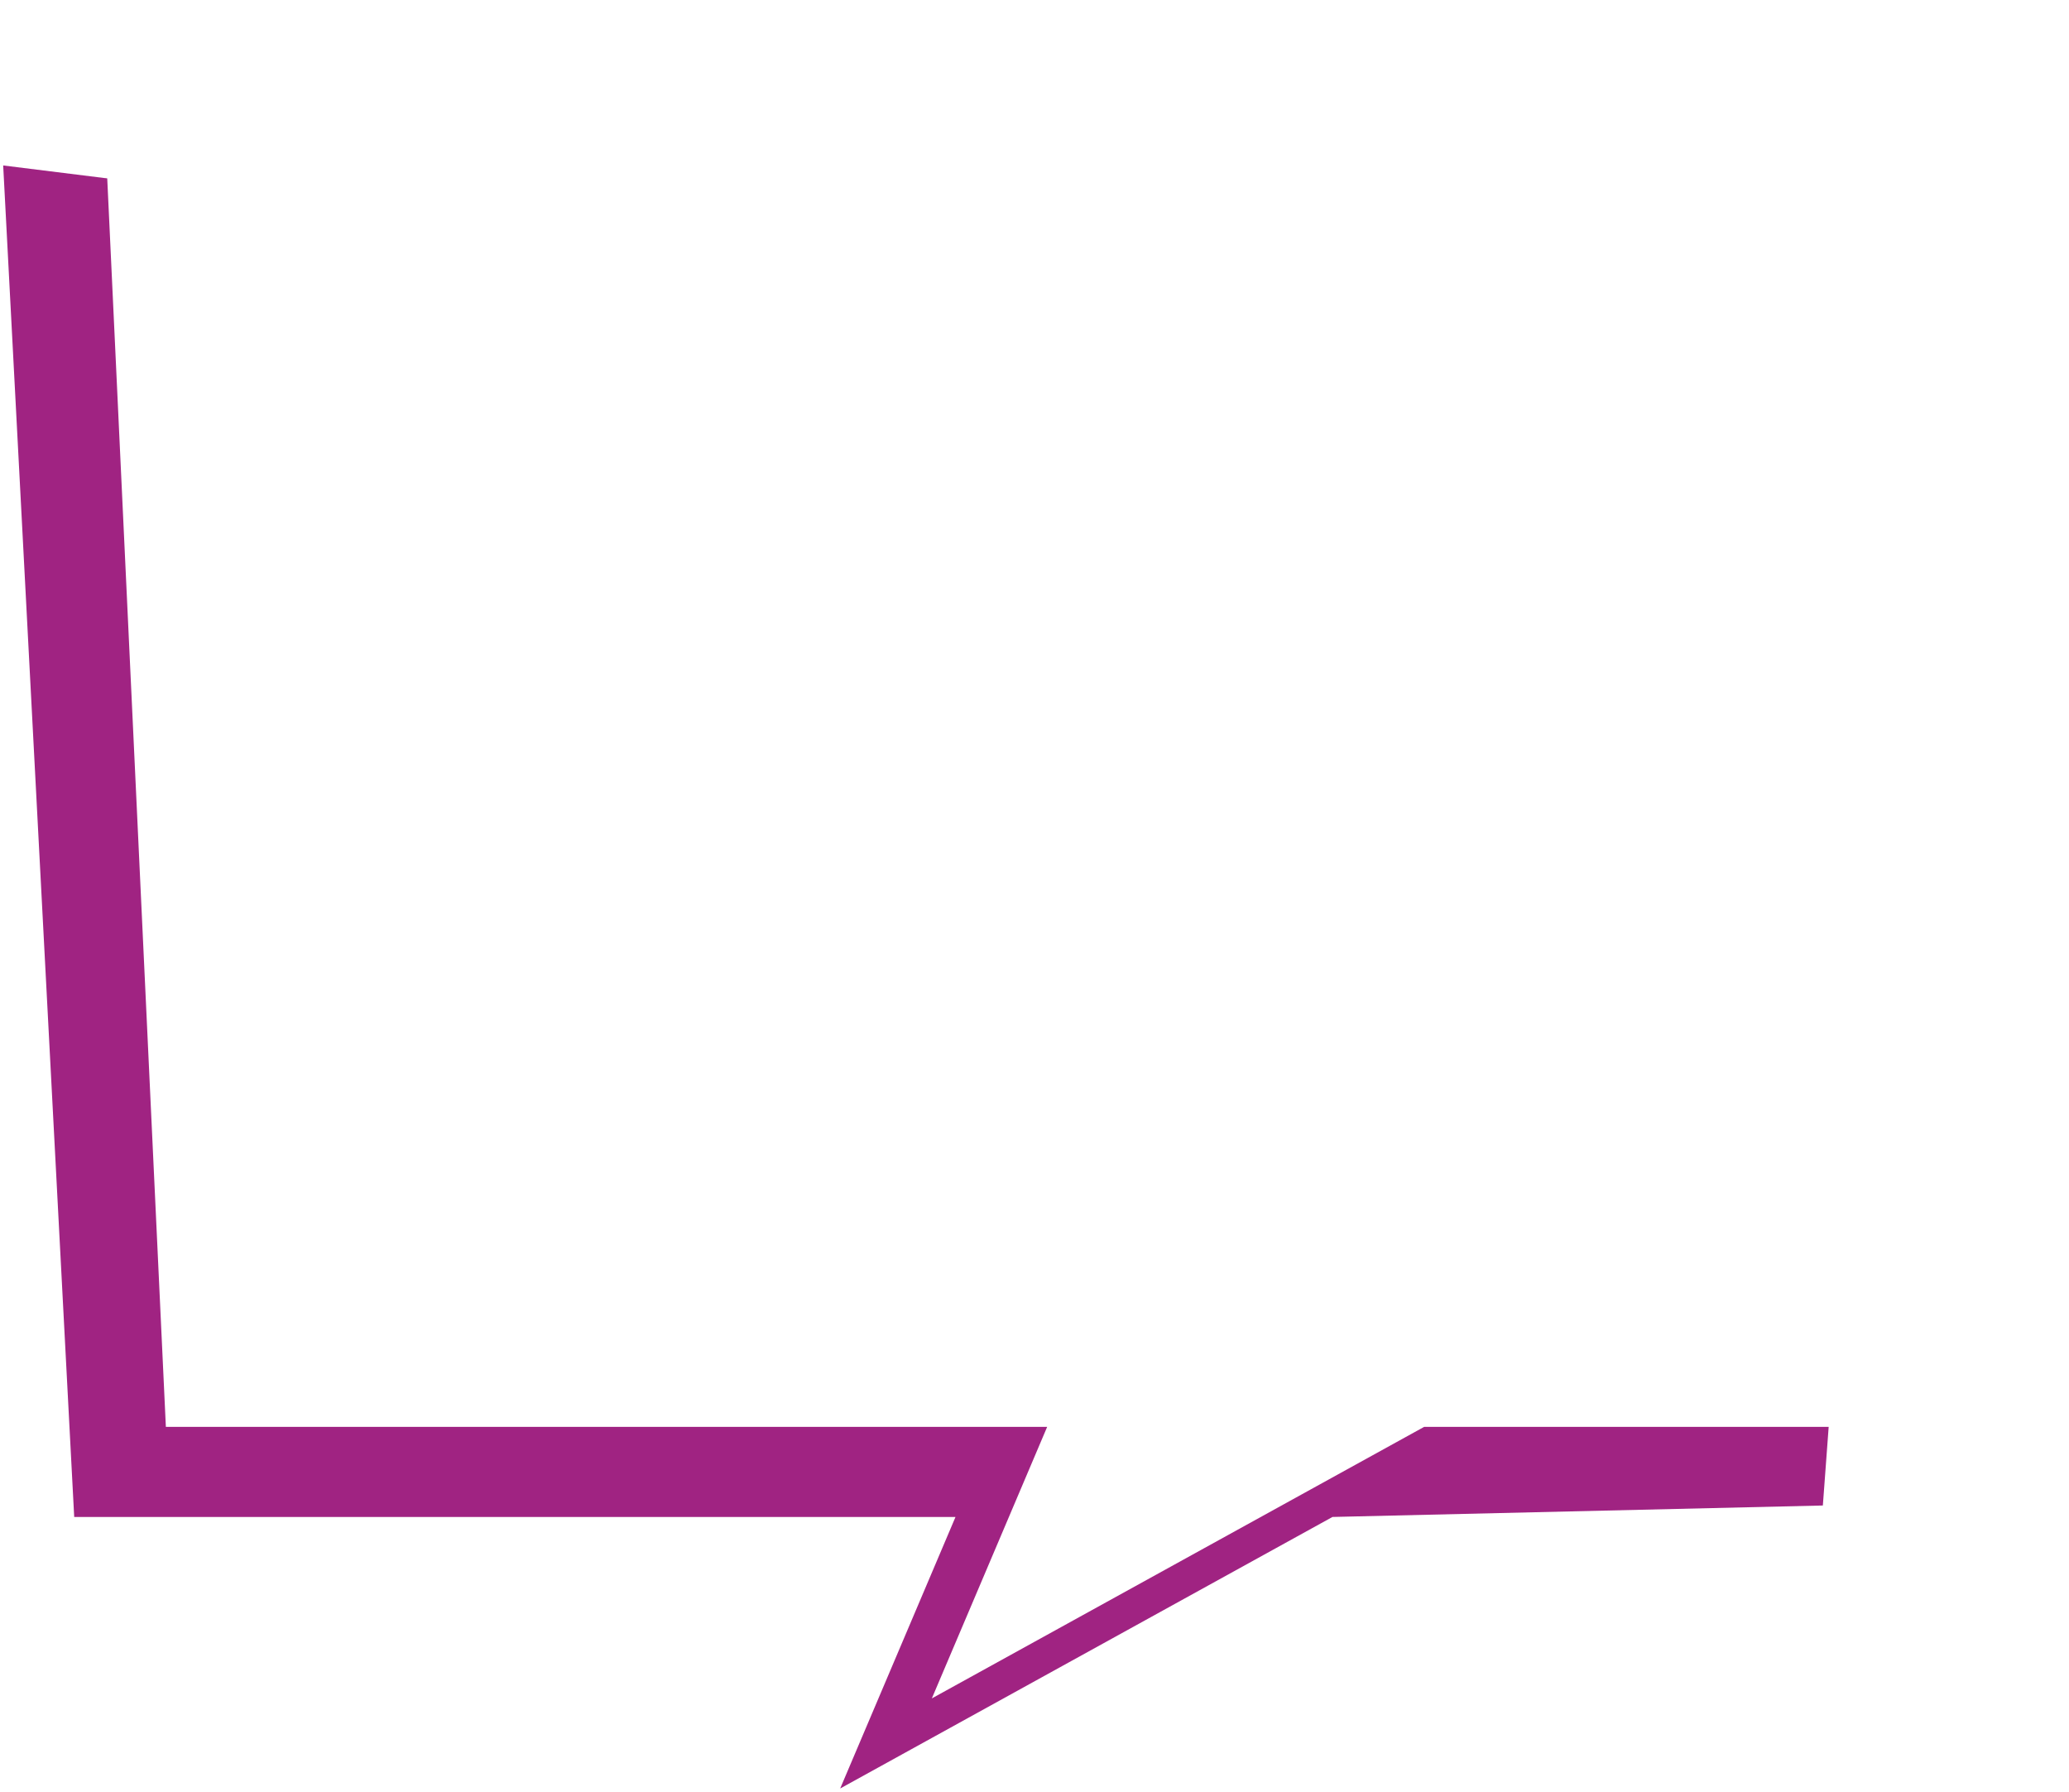 <svg width="470" height="407" viewBox="0 0 470 407" fill="none" xmlns="http://www.w3.org/2000/svg">
<path d="M0.723 37.581L432.657 91.268L414.084 341.946L302.69 344.55L190.858 406.224L217.056 344.55H16.857L0.723 37.581Z" fill="#A02382"/>
<g filter="url(#filter0_d_4245_93)">
<path d="M26.254 10.97L456.478 64.805L435.772 318.087H326.511L214.679 379.761L240.877 318.087H40.678L26.254 10.97Z" fill="white"/>
</g>
<defs>
<filter id="filter0_d_4245_93" x="7.254" y="0.97" width="462.224" height="400.791" filterUnits="userSpaceOnUse" color-interpolation-filters="sRGB">
<feFlood flood-opacity="0" result="BackgroundImageFix"/>
<feColorMatrix in="SourceAlpha" type="matrix" values="0 0 0 0 0 0 0 0 0 0 0 0 0 0 0 0 0 0 127 0" result="hardAlpha"/>
<feOffset dx="-3" dy="6"/>
<feGaussianBlur stdDeviation="8"/>
<feComposite in2="hardAlpha" operator="out"/>
<feColorMatrix type="matrix" values="0 0 0 0 0 0 0 0 0 0 0 0 0 0 0 0 0 0 0.2 0"/>
<feBlend mode="normal" in2="BackgroundImageFix" result="effect1_dropShadow_4245_93"/>
<feBlend mode="normal" in="SourceGraphic" in2="effect1_dropShadow_4245_93" result="shape"/>
</filter>
</defs>
</svg>
